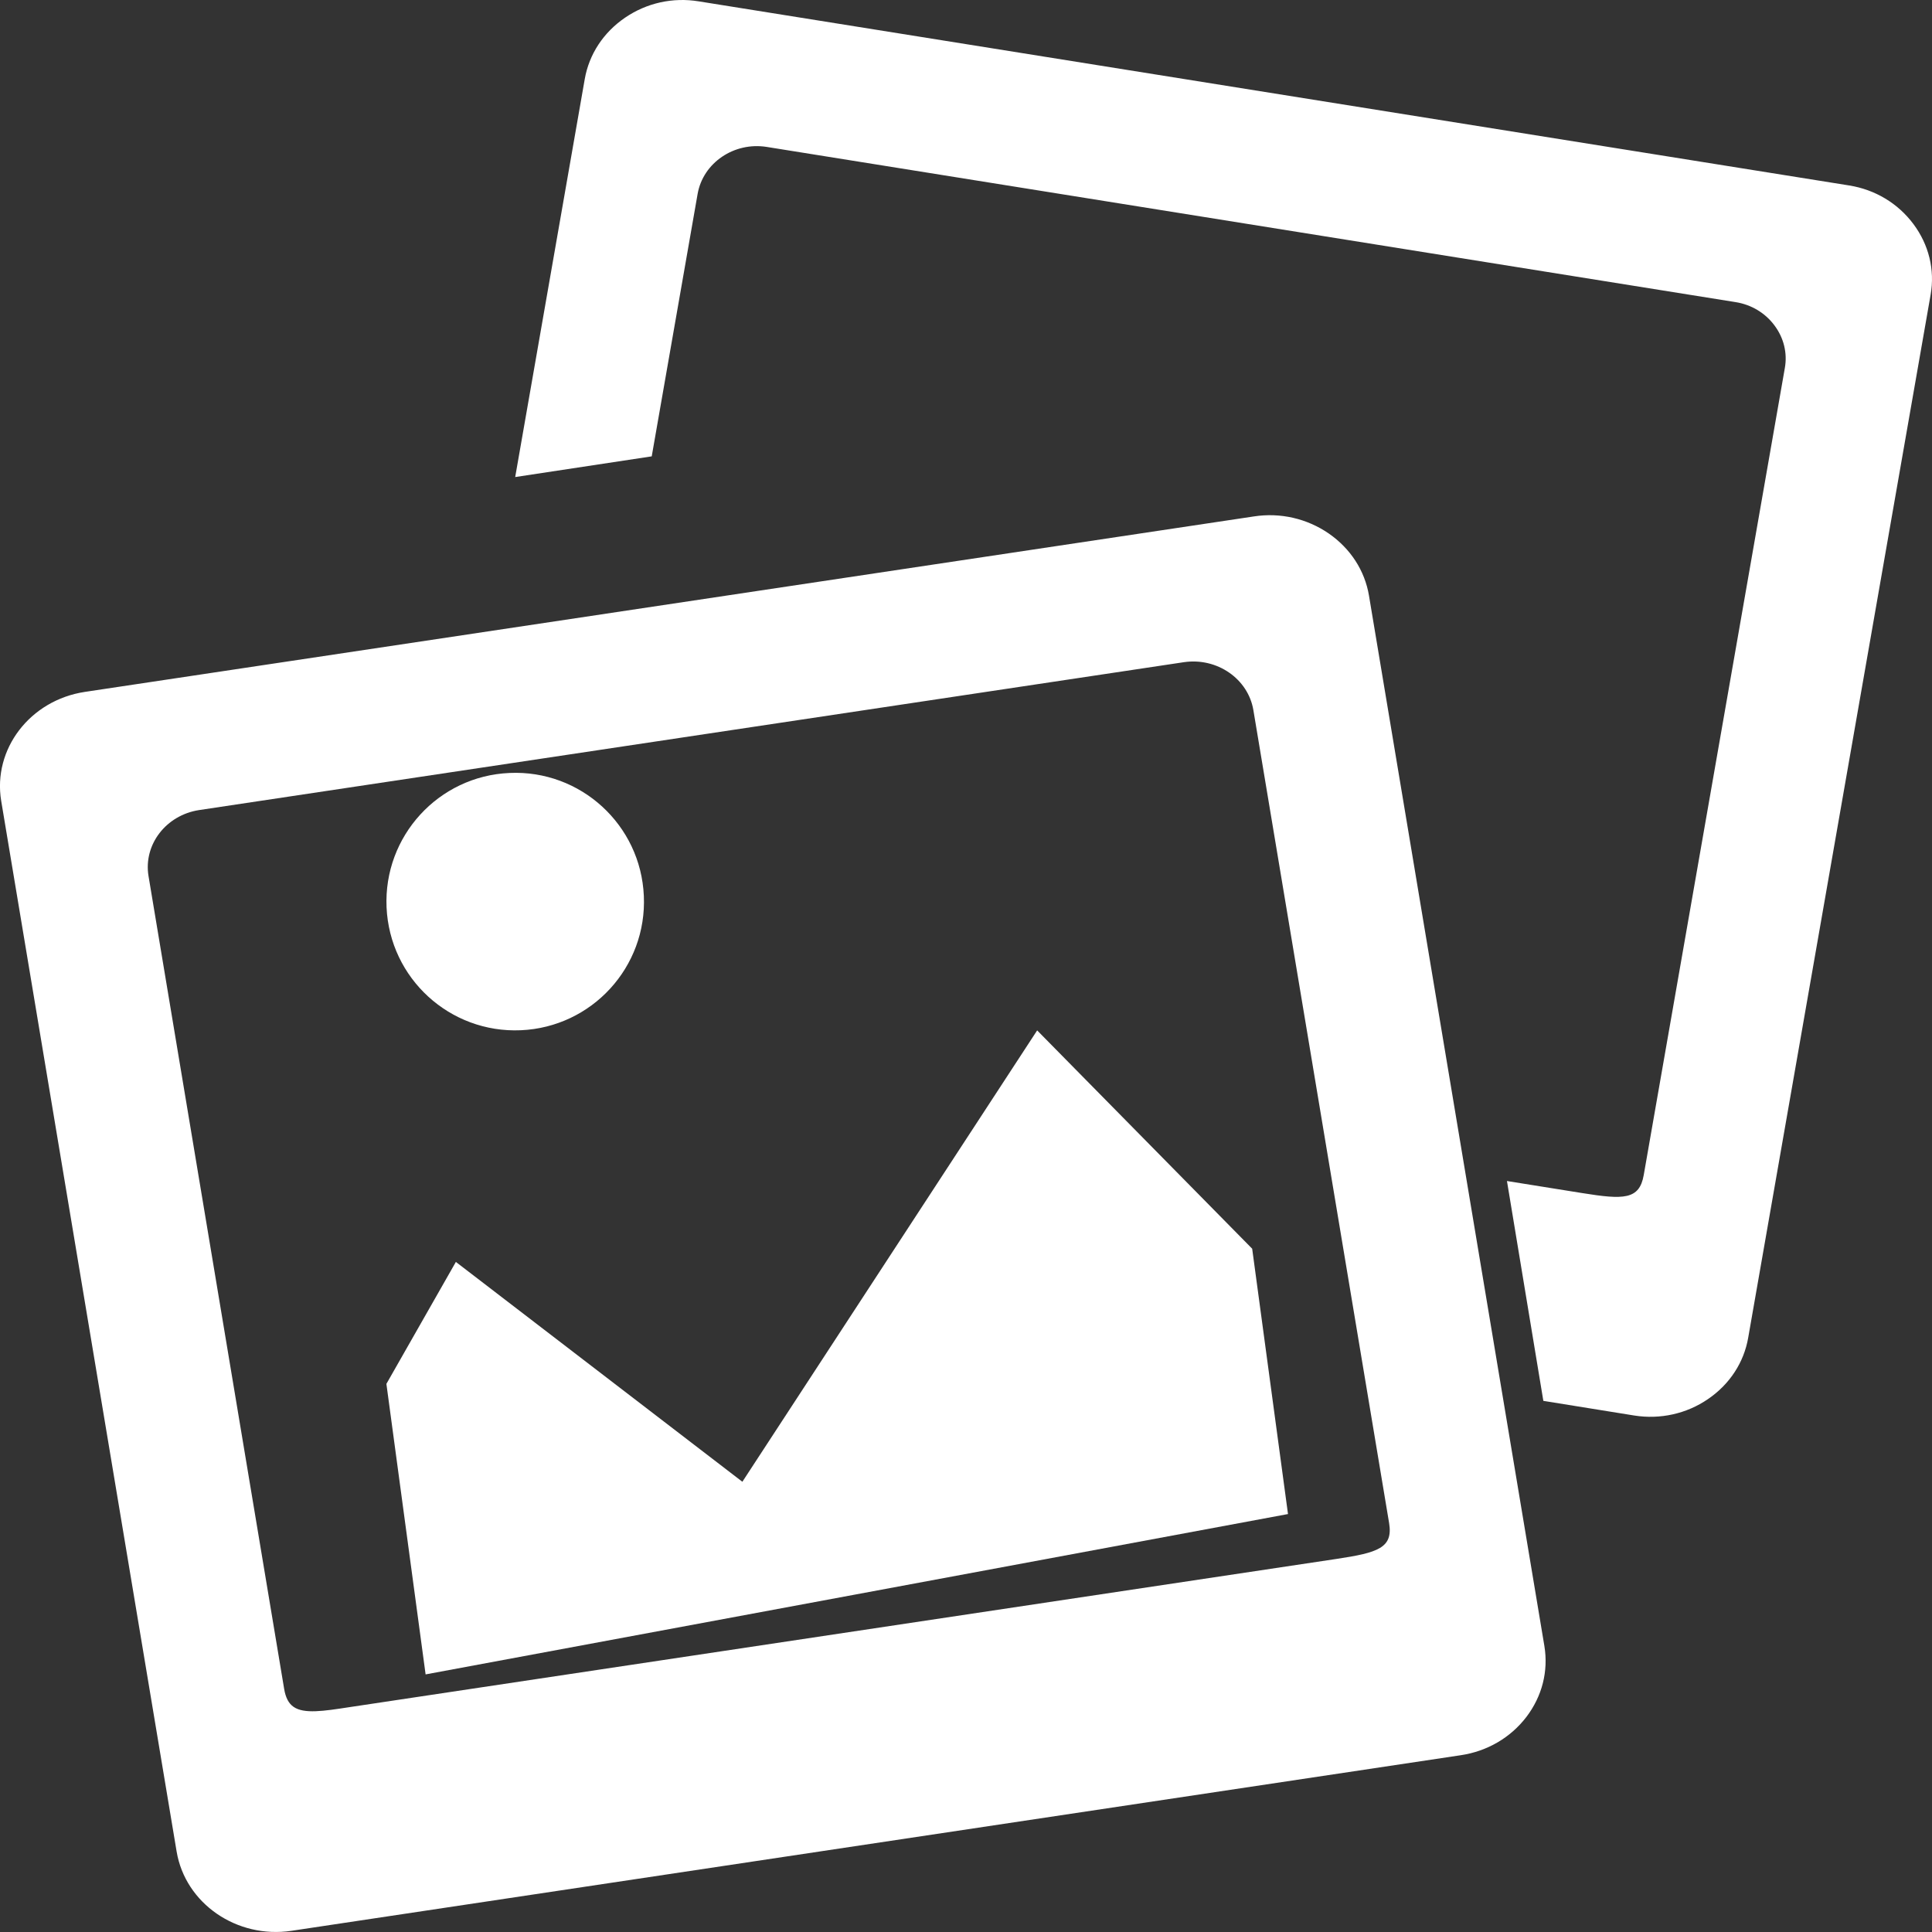 <?xml version="1.0" encoding="UTF-8"?>
<svg width="24px" height="24px" viewBox="0 0 24 24" version="1.1" xmlns="http://www.w3.org/2000/svg" xmlns:xlink="http://www.w3.org/1999/xlink">
    <rect x="0" y="0" width="24" height="24" fill="#333333" stroke="none"/>
    <!-- Generator: Sketch 51.3 (57544) - http://www.bohemiancoding.com/sketch -->
    <title>Group</title>
    <desc>Created with Sketch.</desc>
    <defs></defs>
    <g id="Page-1" stroke="none" stroke-width="1" fill="none" fill-rule="evenodd">
        <g id="desktop-home-detail" transform="translate(-1114, -863)" fill="#FFFFFF">
            <g id="Group-13" transform="translate(1114, 863)">
                <g id="Group">
                    <path d="M23.769,2.783 C23.577,2.526 23.295,2.356 22.972,2.304 L8.681,0.017 C8.358,-0.036 8.033,0.036 7.764,0.22 C7.496,0.403 7.318,0.674 7.264,0.982 L6.4,5.926 L8.096,5.669 L8.666,2.409 C8.734,2.022 9.119,1.761 9.524,1.825 L21.56,3.753 C21.755,3.784 21.926,3.886 22.042,4.041 C22.159,4.197 22.205,4.385 22.172,4.571 L20.419,14.597 C20.365,14.906 20.167,14.903 19.656,14.821 L18.72,14.671 L19.172,17.402 L20.301,17.584 C20.623,17.635 20.95,17.563 21.217,17.38 C21.486,17.197 21.664,16.925 21.717,16.616 L23.983,3.66 C24.037,3.352 23.961,3.04 23.769,2.783" id="Fill-174"></path>
                    <path d="M17.006,7.399 C16.954,7.088 16.776,6.814 16.506,6.627 C16.235,6.441 15.905,6.365 15.578,6.415 L1.054,8.595 C0.373,8.698 -0.092,9.306 0.015,9.95 L2.194,23 C2.302,23.646 2.942,24.087 3.622,23.985 L18.146,21.804 C18.475,21.755 18.764,21.586 18.961,21.329 C19.157,21.072 19.236,20.76 19.185,20.448 L17.006,7.399 Z M16.599,19.366 L4.333,21.208 C4.021,21.256 3.777,21.293 3.648,21.204 C3.586,21.162 3.548,21.089 3.53,20.981 L1.845,10.883 C1.78,10.493 2.062,10.126 2.473,10.063 L14.706,8.226 C15.118,8.165 15.505,8.432 15.57,8.822 L17.256,18.92 C17.307,19.23 17.117,19.288 16.599,19.366 L16.599,19.366 Z" id="Fill-175"></path>
                    <path d="M6.471,12.798 C7.354,12.759 8.038,12.012 7.998,11.13 C7.96,10.246 7.212,9.562 6.33,9.602 C5.447,9.64 4.763,10.388 4.802,11.271 C4.841,12.154 5.588,12.837 6.471,12.798" id="Fill-176"></path>
                    <path d="M12.884,12.8 L9.222,18.407 L5.663,15.676 L4.8,17.191 C5.025,18.864 5.221,20.315 5.287,20.8 C5.857,20.695 15.377,18.924 16,18.808 C15.938,18.353 15.763,17.051 15.555,15.512 L12.884,12.8" id="Fill-177"></path>
                </g>
            </g>
        </g>
    </g>
</svg>